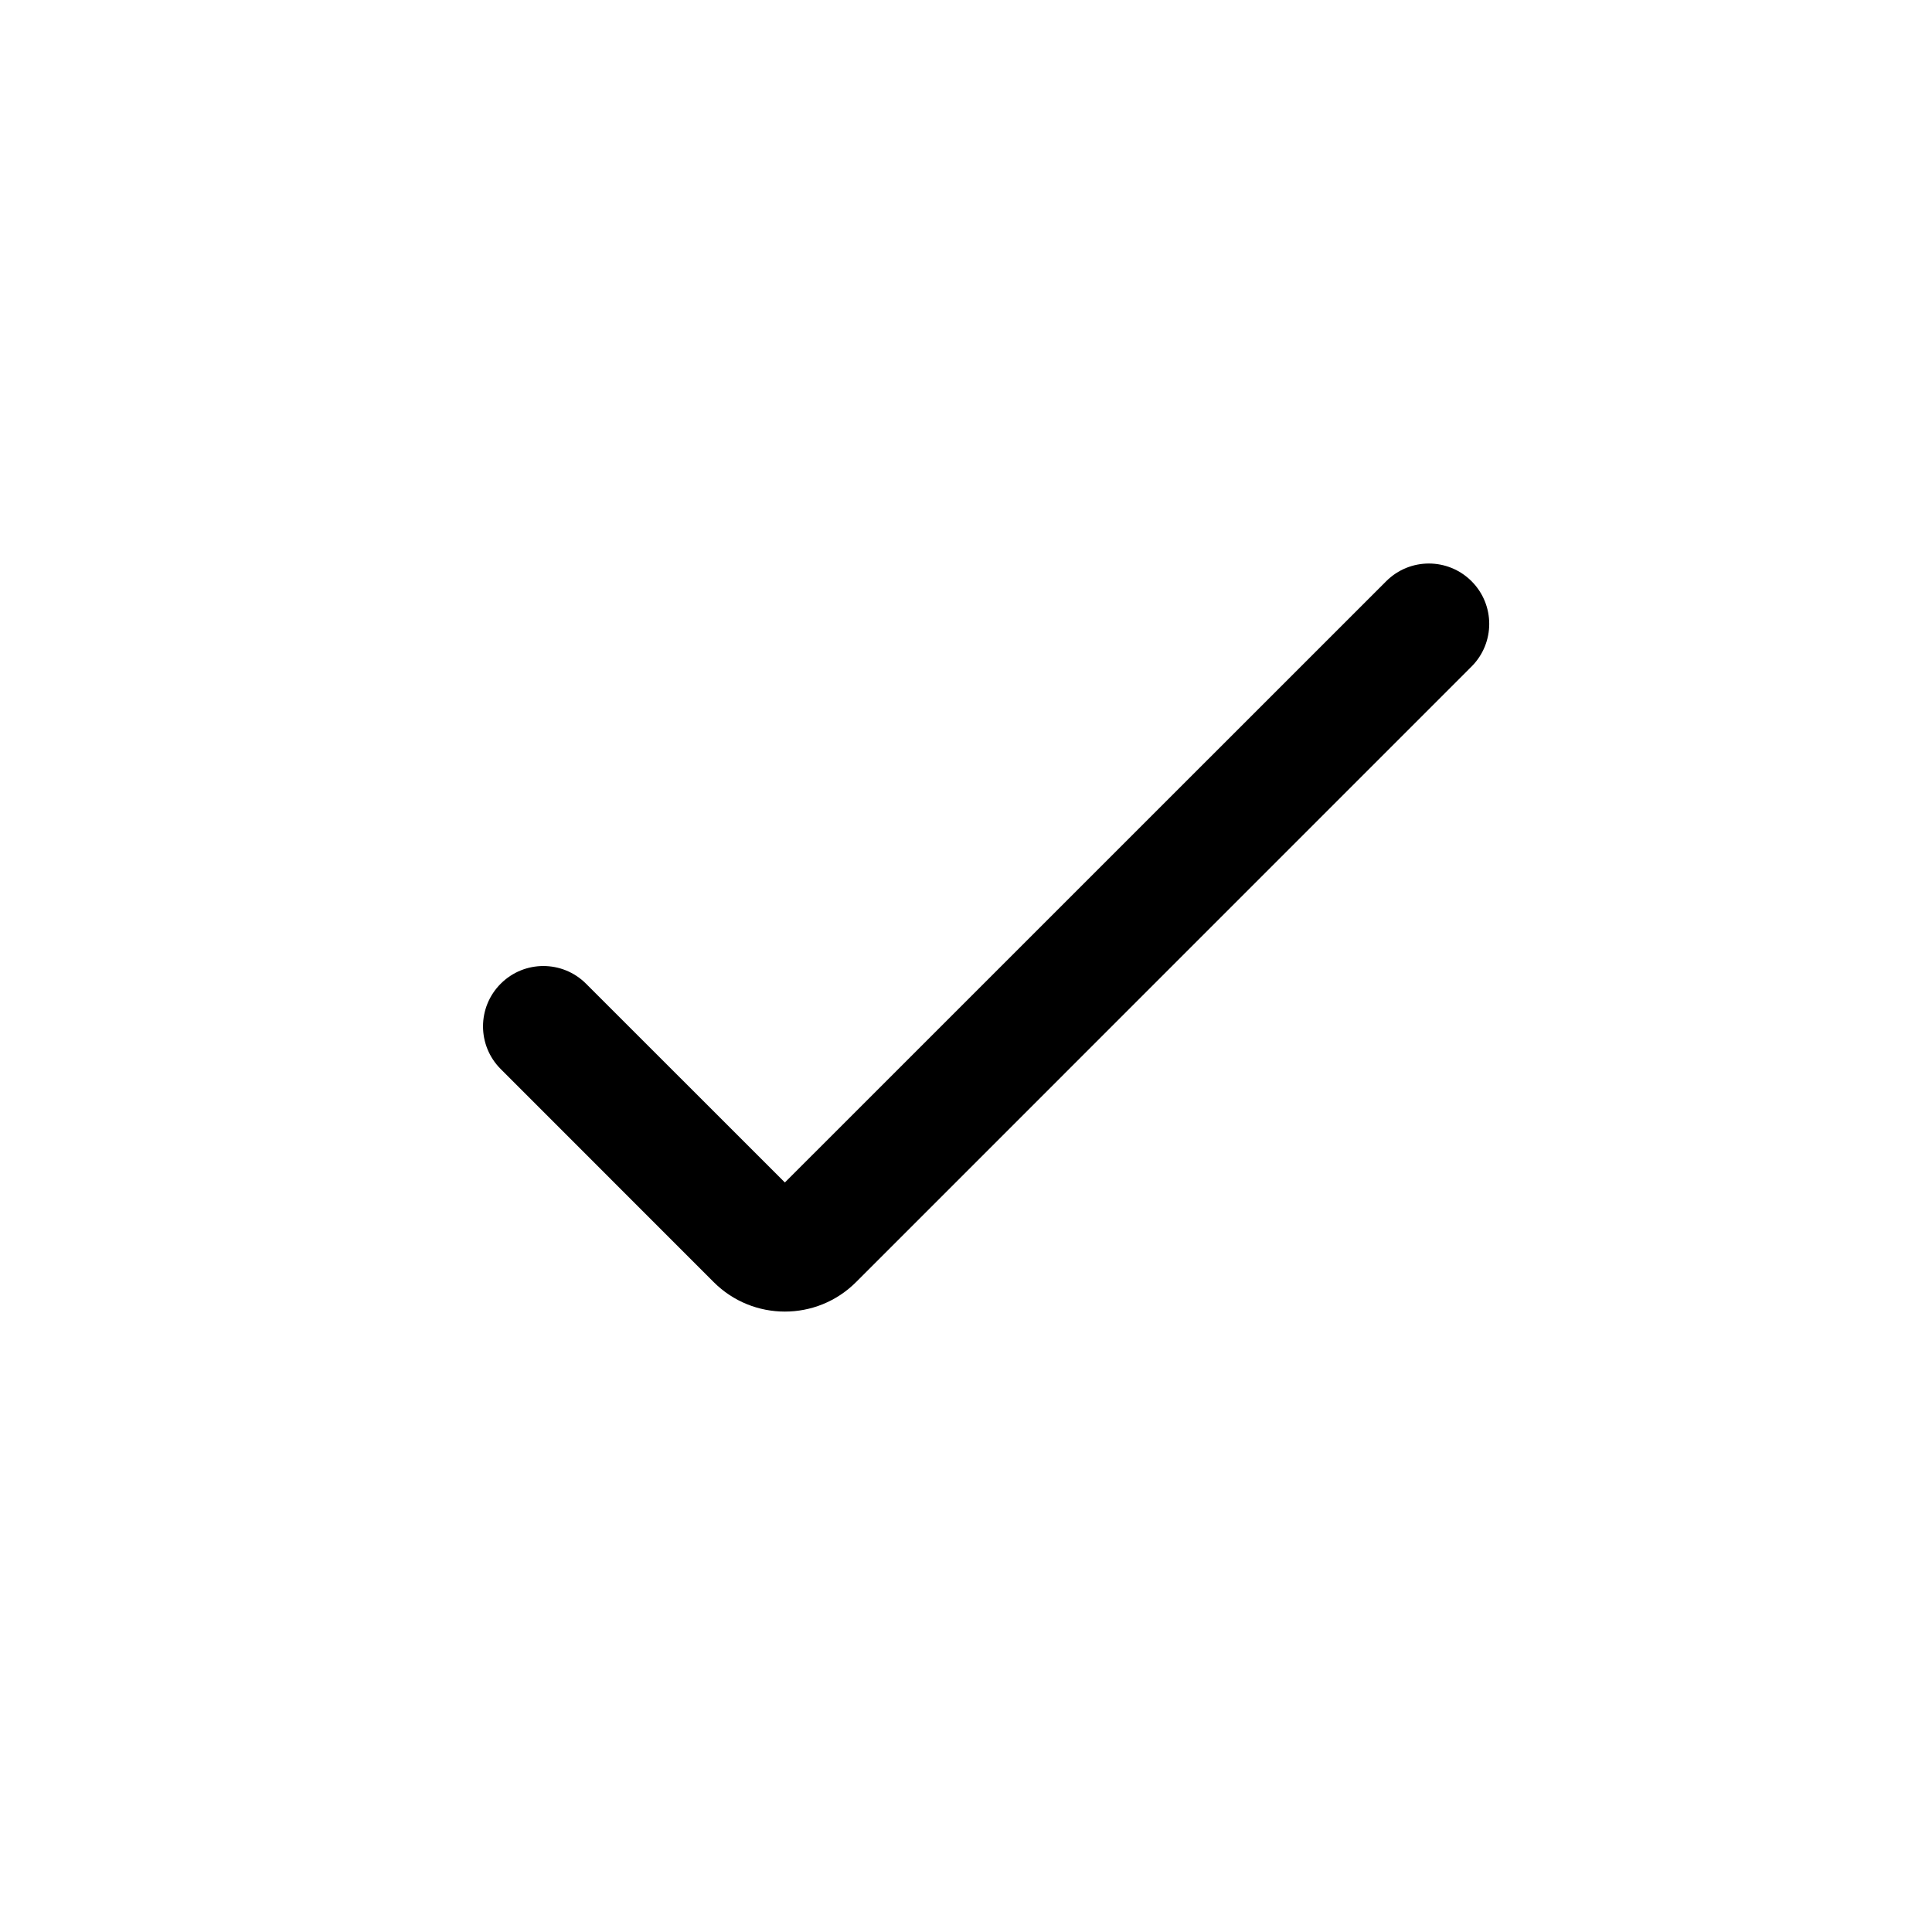 <svg width="24" height="24" viewBox="0 0 24 24" fill="none" xmlns="http://www.w3.org/2000/svg">
<path fill-rule="evenodd" clip-rule="evenodd" d="M18.28 7.22C18.573 7.513 18.573 7.987 18.28 8.28L10.634 15.927C10.146 16.415 9.354 16.415 8.866 15.927L6.22 13.28C5.927 12.987 5.927 12.513 6.22 12.22C6.513 11.927 6.987 11.927 7.28 12.22L9.75 14.689L17.22 7.22C17.513 6.927 17.987 6.927 18.28 7.22Z" fill="black"/>
</svg>
